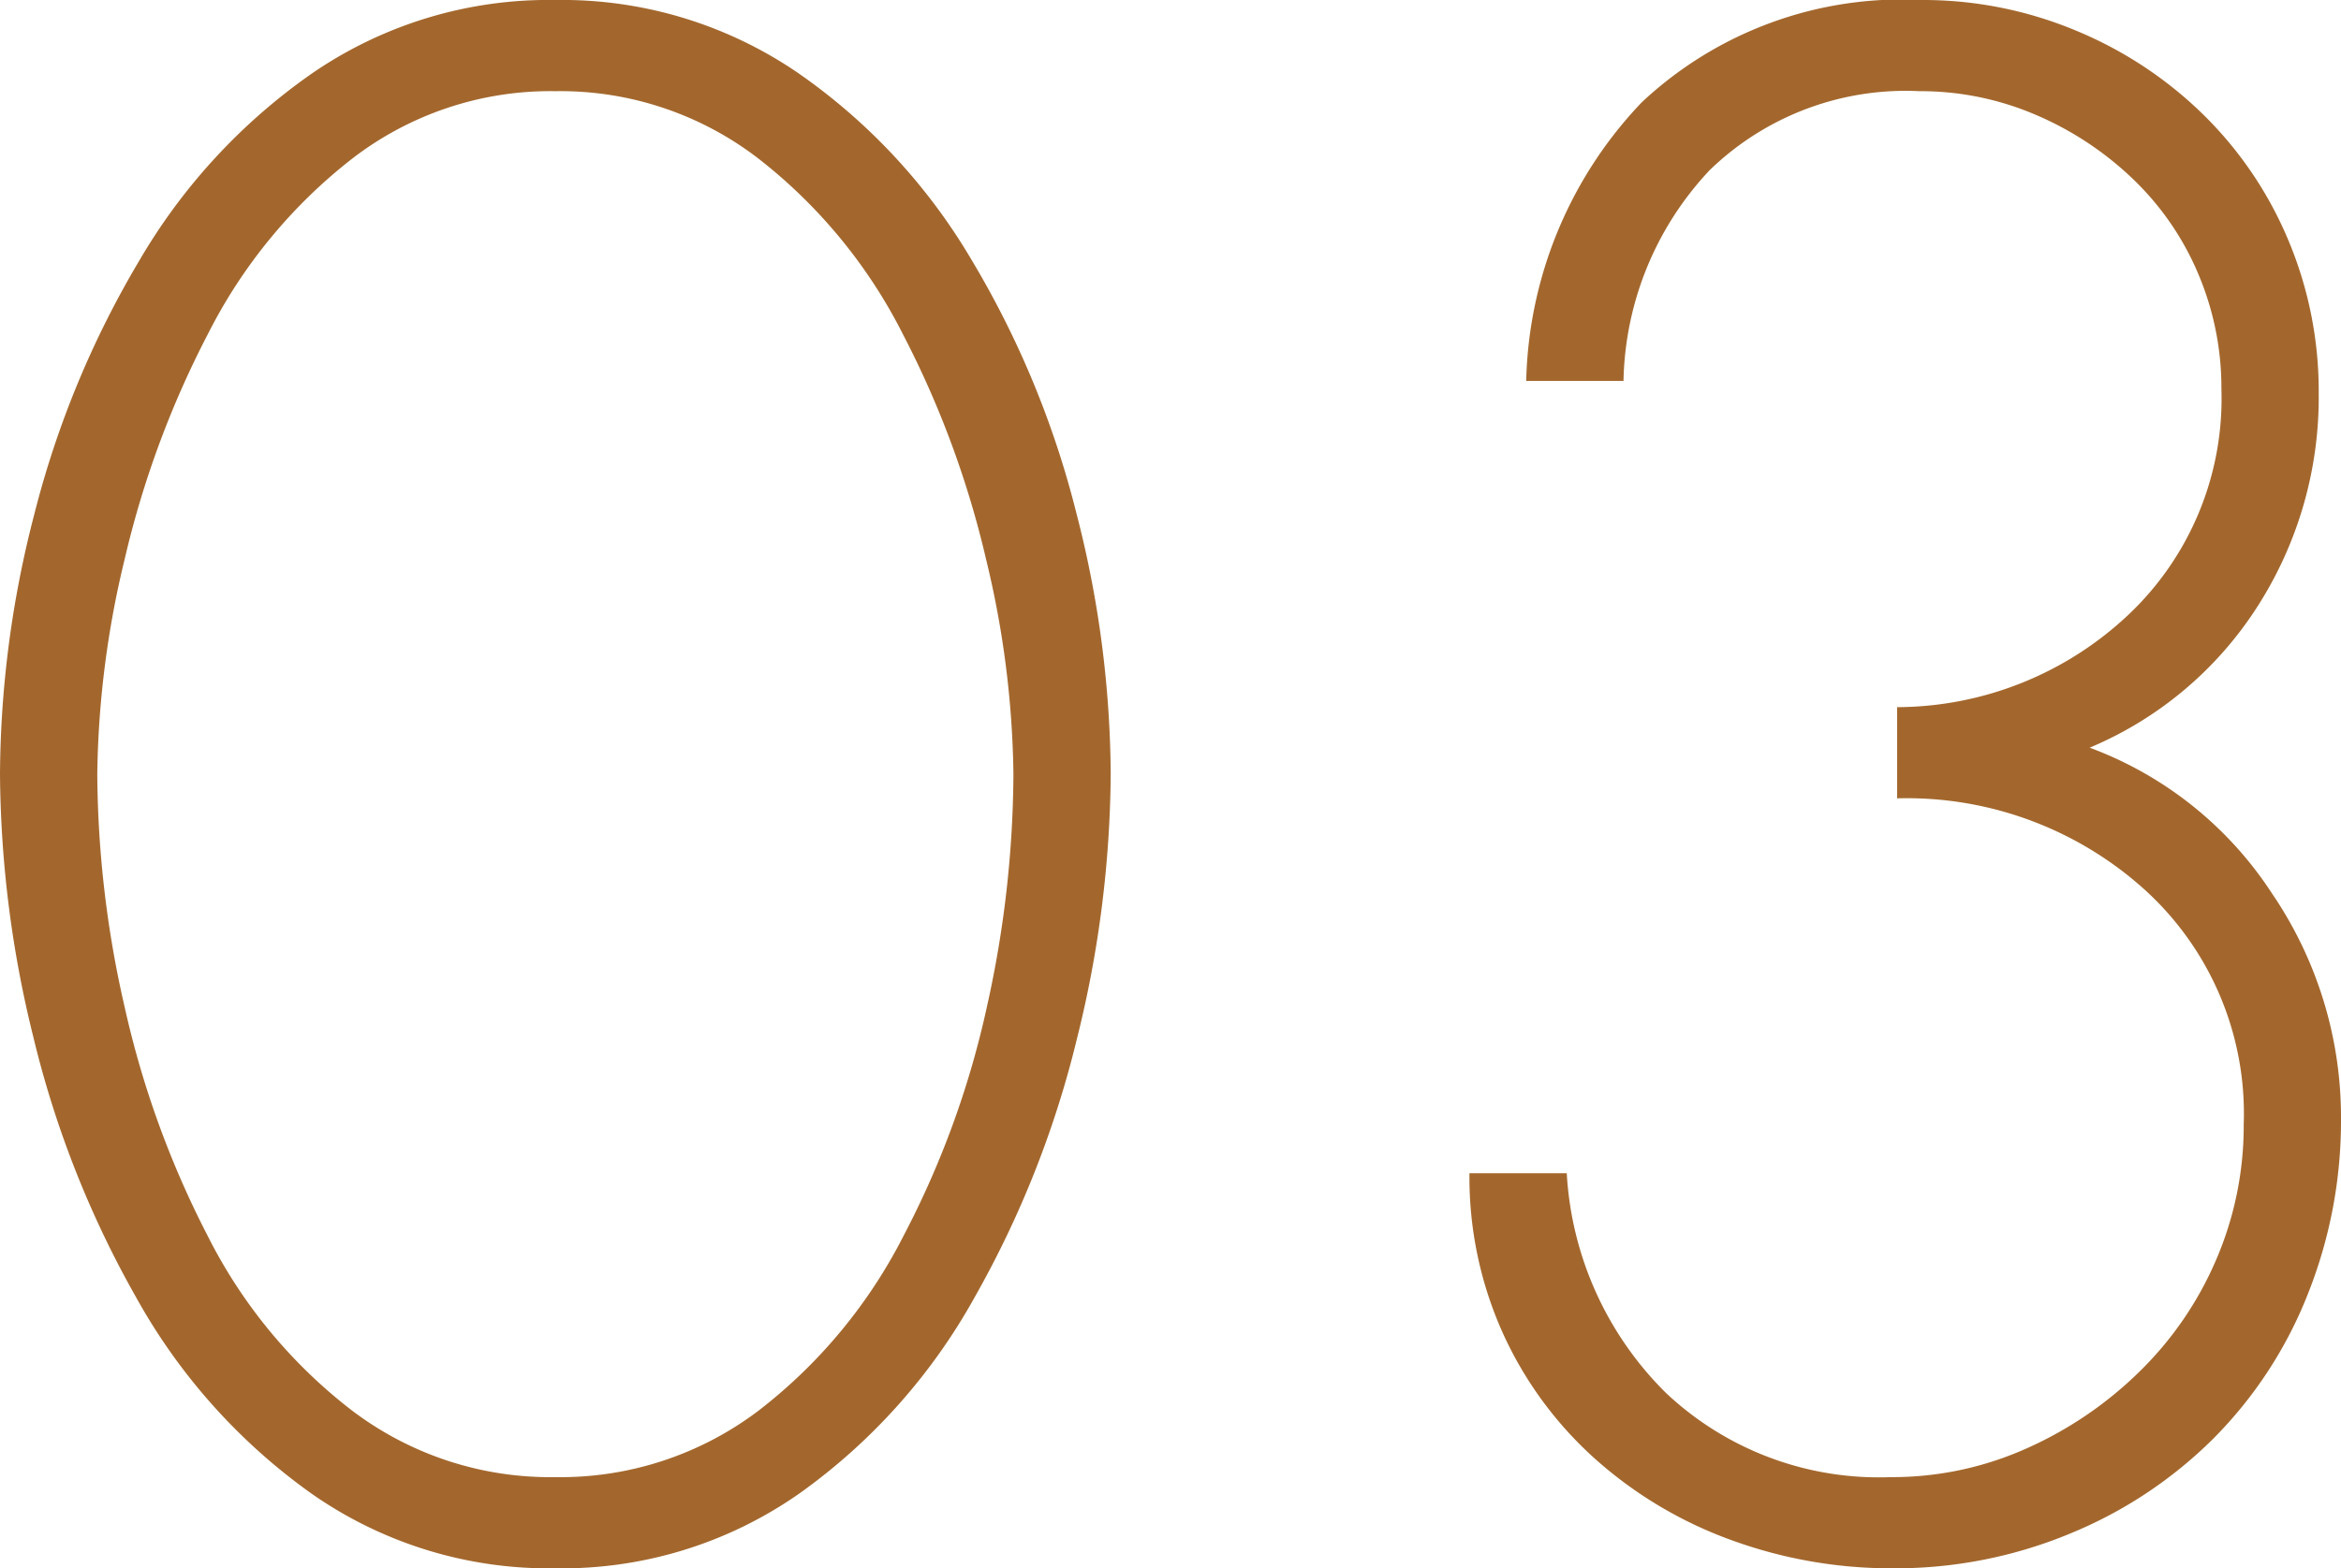 <svg xmlns="http://www.w3.org/2000/svg" width="57.75" height="38.7" viewBox="0 0 57.75 38.7">
  <path id="Path_10858" data-name="Path 10858" d="M15.5-38.2a10.3,10.3,0,0,0-5.95,1.775A14.593,14.593,0,0,0,5.225-31.75,23.489,23.489,0,0,0,2.65-25.525,25.912,25.912,0,0,0,1.8-19.1a27.568,27.568,0,0,0,.825,6.5A24.755,24.755,0,0,0,5.15-6.2,14.681,14.681,0,0,0,9.475-1.35,10.2,10.2,0,0,0,15.5.5a10.2,10.2,0,0,0,6.025-1.85A14.681,14.681,0,0,0,25.85-6.2a24.755,24.755,0,0,0,2.525-6.4,27.568,27.568,0,0,0,.825-6.5,26.206,26.206,0,0,0-.85-6.45,23.039,23.039,0,0,0-2.575-6.225,14.678,14.678,0,0,0-4.325-4.65A10.3,10.3,0,0,0,15.5-38.2Zm0,36.45A8.087,8.087,0,0,1,10.475-3.4a12.552,12.552,0,0,1-3.55-4.3,23.33,23.33,0,0,1-2.05-5.65A26.194,26.194,0,0,1,4.2-19.1a23.543,23.543,0,0,1,.675-5.3,23.641,23.641,0,0,1,2.05-5.55,12.8,12.8,0,0,1,3.55-4.325A8.007,8.007,0,0,1,15.5-35.95a8.007,8.007,0,0,1,5.025,1.675,12.8,12.8,0,0,1,3.55,4.325,23.641,23.641,0,0,1,2.05,5.55,23.543,23.543,0,0,1,.675,5.3,26.812,26.812,0,0,1-.65,5.725,22.473,22.473,0,0,1-2.05,5.65A12.738,12.738,0,0,1,20.525-3.4,8.087,8.087,0,0,1,15.5-1.75ZM48.6-18.5a8.757,8.757,0,0,1,6.075,2.225A7.462,7.462,0,0,1,57.15-10.45a8.353,8.353,0,0,1-.675,3.325,8.579,8.579,0,0,1-1.9,2.775,9.458,9.458,0,0,1-2.8,1.9,8.1,8.1,0,0,1-3.325.7A7.66,7.66,0,0,1,42.9-3.825,8.281,8.281,0,0,1,40.45-9.25h-2.4a9.367,9.367,0,0,0,.825,3.95A9.344,9.344,0,0,0,41.15-2.2a10.3,10.3,0,0,0,3.35,2,11.478,11.478,0,0,0,4,.7,11.244,11.244,0,0,0,4.35-.85A10.822,10.822,0,0,0,56.4-2.7a10.5,10.5,0,0,0,2.325-3.55,11.541,11.541,0,0,0,.825-4.35,9.806,9.806,0,0,0-1.7-5.55,9.167,9.167,0,0,0-4.5-3.6,9.091,9.091,0,0,0,4.15-3.5A9.553,9.553,0,0,0,59-28.5a9.6,9.6,0,0,0-.75-3.775,9.451,9.451,0,0,0-2.1-3.1A9.866,9.866,0,0,0,53-37.45a9.781,9.781,0,0,0-3.8-.75,9.376,9.376,0,0,0-6.9,2.525A10.29,10.29,0,0,0,39.45-28.8h2.4A7.8,7.8,0,0,1,43.975-34a6.943,6.943,0,0,1,5.175-1.95,7.2,7.2,0,0,1,2.85.575A7.99,7.99,0,0,1,54.4-33.8a6.994,6.994,0,0,1,1.625,2.35A7.2,7.2,0,0,1,56.6-28.6a7.334,7.334,0,0,1-2.3,5.575,8.354,8.354,0,0,1-5.7,2.275Z" transform="translate(-1.8 38.2)" fill="#a3672d"/>
</svg>
